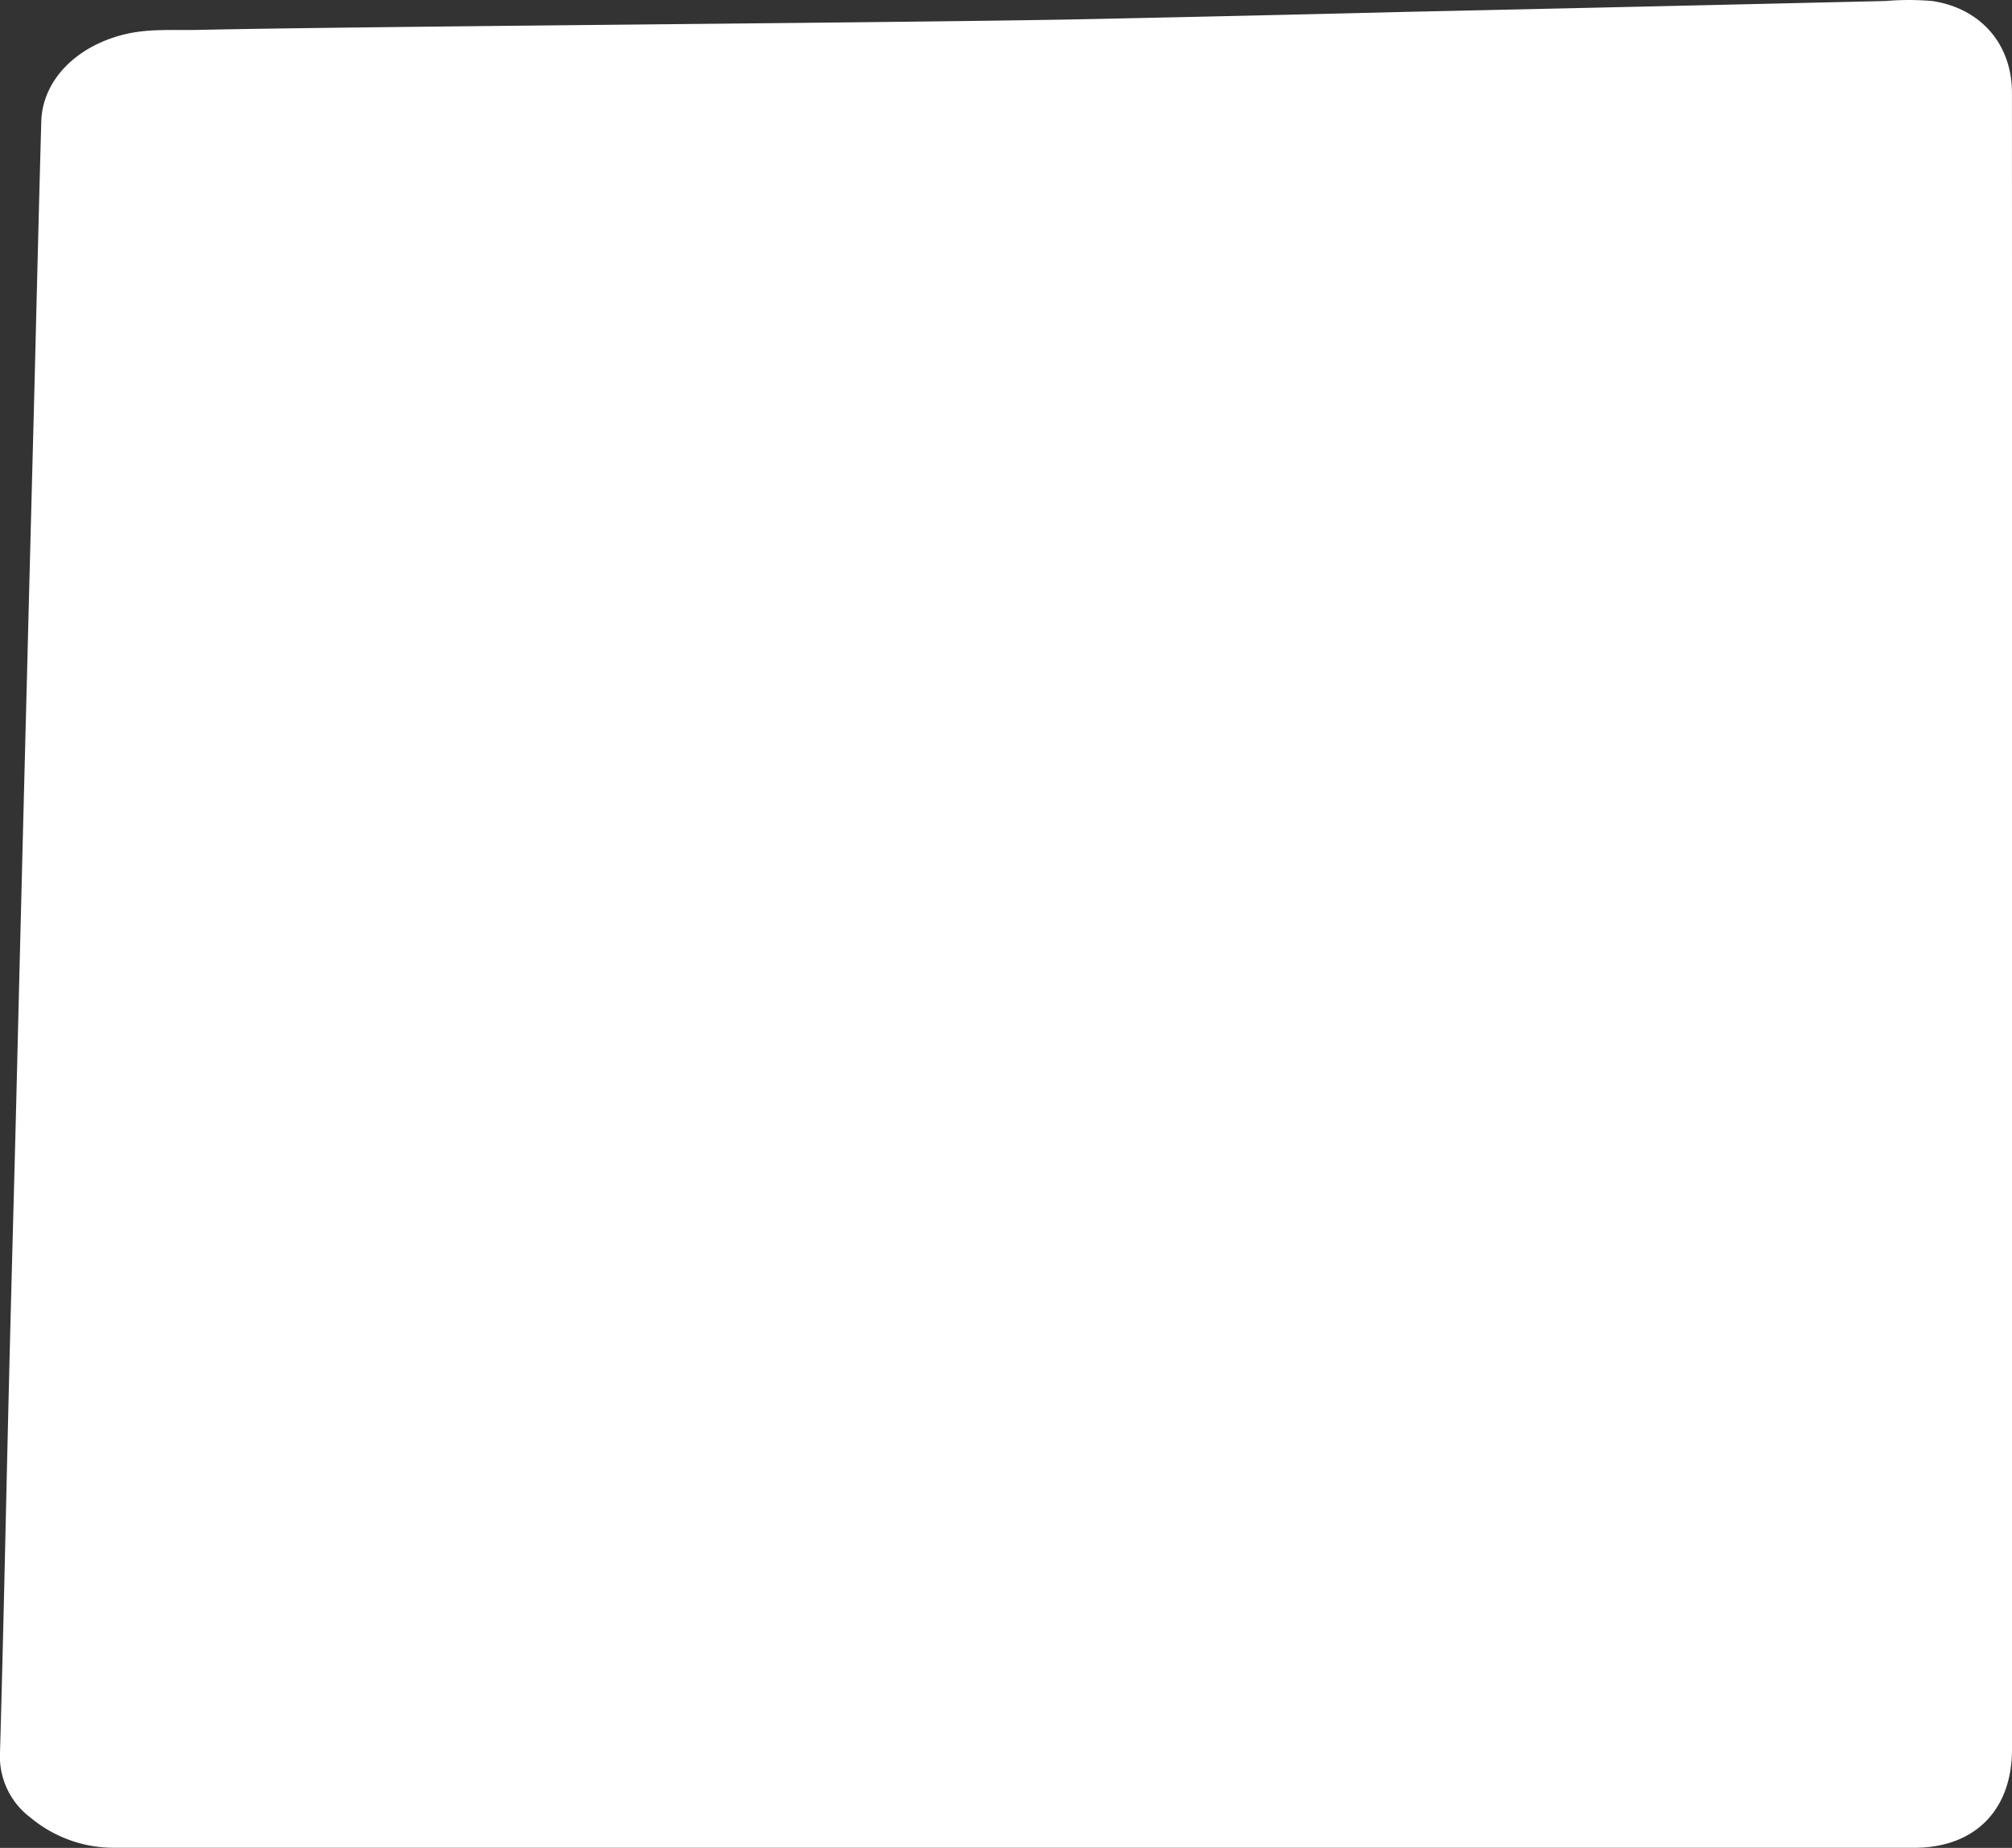 <?xml version="1.0" encoding="UTF-8"?> <svg xmlns="http://www.w3.org/2000/svg" viewBox="0 0 383.55 352.23"><rect x="0" y="0" width="383.55" height="352.23" fill="#333333" stroke="none"/><defs><style>.cls-1{opacity:0.1;isolation:isolate;}.cls-2{fill:#fff;}</style></defs><g id="Layer_3" data-name="Layer 3"><path class="cls-2" d="M383.55,176.28V333.46c0,11.57-7.1,18.75-18.62,18.75-88.87,0-254.23,0-343.11,0a24.76,24.76,0,0,1-16-5.75A14.56,14.56,0,0,1,0,334.06c.68-23.61,1.14-47.23,1.72-70.84.42-17.36.91-34.73,1.35-52.09q1-40.86,2.06-81.72.66-26.05,1.35-52.1c.46-18,.88-36.09,1.39-54.14.22-8,6.87-14.59,16.33-16.73,4.51-1,9.06-.64,13.58-.74C69.24,5,177.18,4.31,208.63,3.62Q238.42,3,268.22,2.26q45.63-1,91.27-2.07a52.08,52.08,0,0,1,8.83,0c9.21,1.36,15.22,8.17,15.22,17.51Q383.57,97,383.55,176.28Z"></path></g></svg> 
